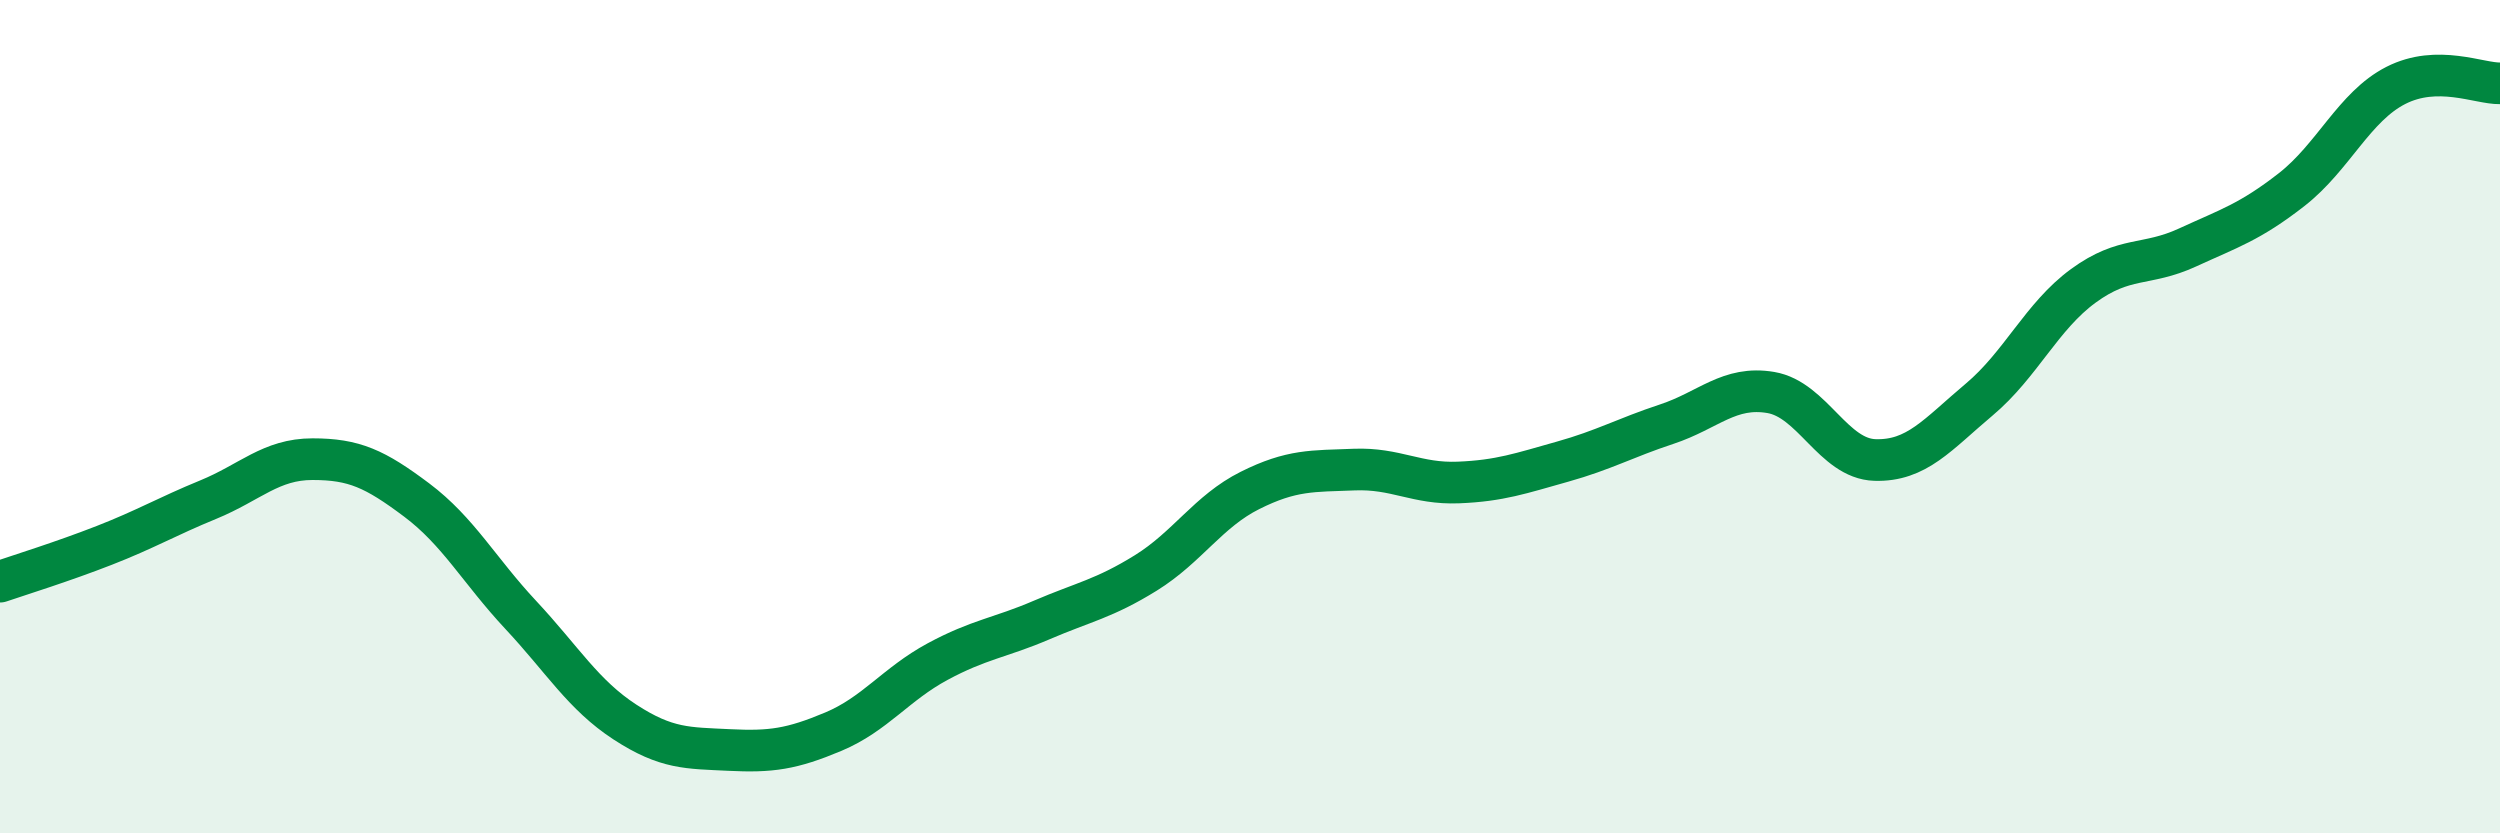 
    <svg width="60" height="20" viewBox="0 0 60 20" xmlns="http://www.w3.org/2000/svg">
      <path
        d="M 0,13.96 C 0.5,13.79 1.5,13.48 2.5,13.09 C 3.5,12.7 4,12.4 5,11.99 C 6,11.58 6.5,11.02 7.5,11.02 C 8.5,11.02 9,11.25 10,12 C 11,12.75 11.5,13.69 12.5,14.76 C 13.5,15.83 14,16.68 15,17.33 C 16,17.98 16.5,17.95 17.5,18 C 18.5,18.05 19,17.98 20,17.56 C 21,17.14 21.5,16.42 22.5,15.88 C 23.5,15.34 24,15.31 25,14.88 C 26,14.45 26.5,14.37 27.5,13.75 C 28.5,13.13 29,12.27 30,11.77 C 31,11.27 31.5,11.31 32.5,11.27 C 33.5,11.23 34,11.62 35,11.58 C 36,11.54 36.5,11.36 37.5,11.08 C 38.5,10.8 39,10.51 40,10.18 C 41,9.85 41.5,9.25 42.5,9.42 C 43.5,9.59 44,11.01 45,11.04 C 46,11.07 46.5,10.43 47.5,9.59 C 48.5,8.75 49,7.59 50,6.86 C 51,6.13 51.5,6.4 52.5,5.94 C 53.5,5.48 54,5.33 55,4.55 C 56,3.77 56.5,2.56 57.5,2.05 C 58.5,1.54 59.5,2.01 60,2L60 20L0 20Z"
        fill="#008740"
        opacity="0.1"
        stroke-linecap="round"
        stroke-linejoin="round"
      />
      <path
        d="M 0,13.96 C 0.5,13.79 1.5,13.48 2.5,13.09 C 3.5,12.7 4,12.4 5,11.99 C 6,11.58 6.5,11.02 7.5,11.02 C 8.5,11.02 9,11.25 10,12 C 11,12.75 11.5,13.69 12.5,14.76 C 13.5,15.83 14,16.68 15,17.33 C 16,17.98 16.5,17.95 17.5,18 C 18.5,18.05 19,17.98 20,17.56 C 21,17.14 21.5,16.42 22.5,15.88 C 23.5,15.34 24,15.31 25,14.88 C 26,14.45 26.5,14.37 27.5,13.75 C 28.5,13.13 29,12.27 30,11.77 C 31,11.27 31.5,11.31 32.5,11.27 C 33.5,11.23 34,11.62 35,11.58 C 36,11.54 36.5,11.36 37.5,11.08 C 38.5,10.8 39,10.51 40,10.18 C 41,9.85 41.5,9.25 42.5,9.42 C 43.5,9.59 44,11.01 45,11.04 C 46,11.07 46.5,10.43 47.5,9.59 C 48.5,8.75 49,7.59 50,6.86 C 51,6.13 51.5,6.4 52.5,5.94 C 53.5,5.48 54,5.33 55,4.55 C 56,3.77 56.5,2.56 57.5,2.05 C 58.5,1.54 59.5,2.01 60,2"
        stroke="#008740"
        stroke-width="1"
        fill="none"
        stroke-linecap="round"
        stroke-linejoin="round"
      />
    </svg>
  